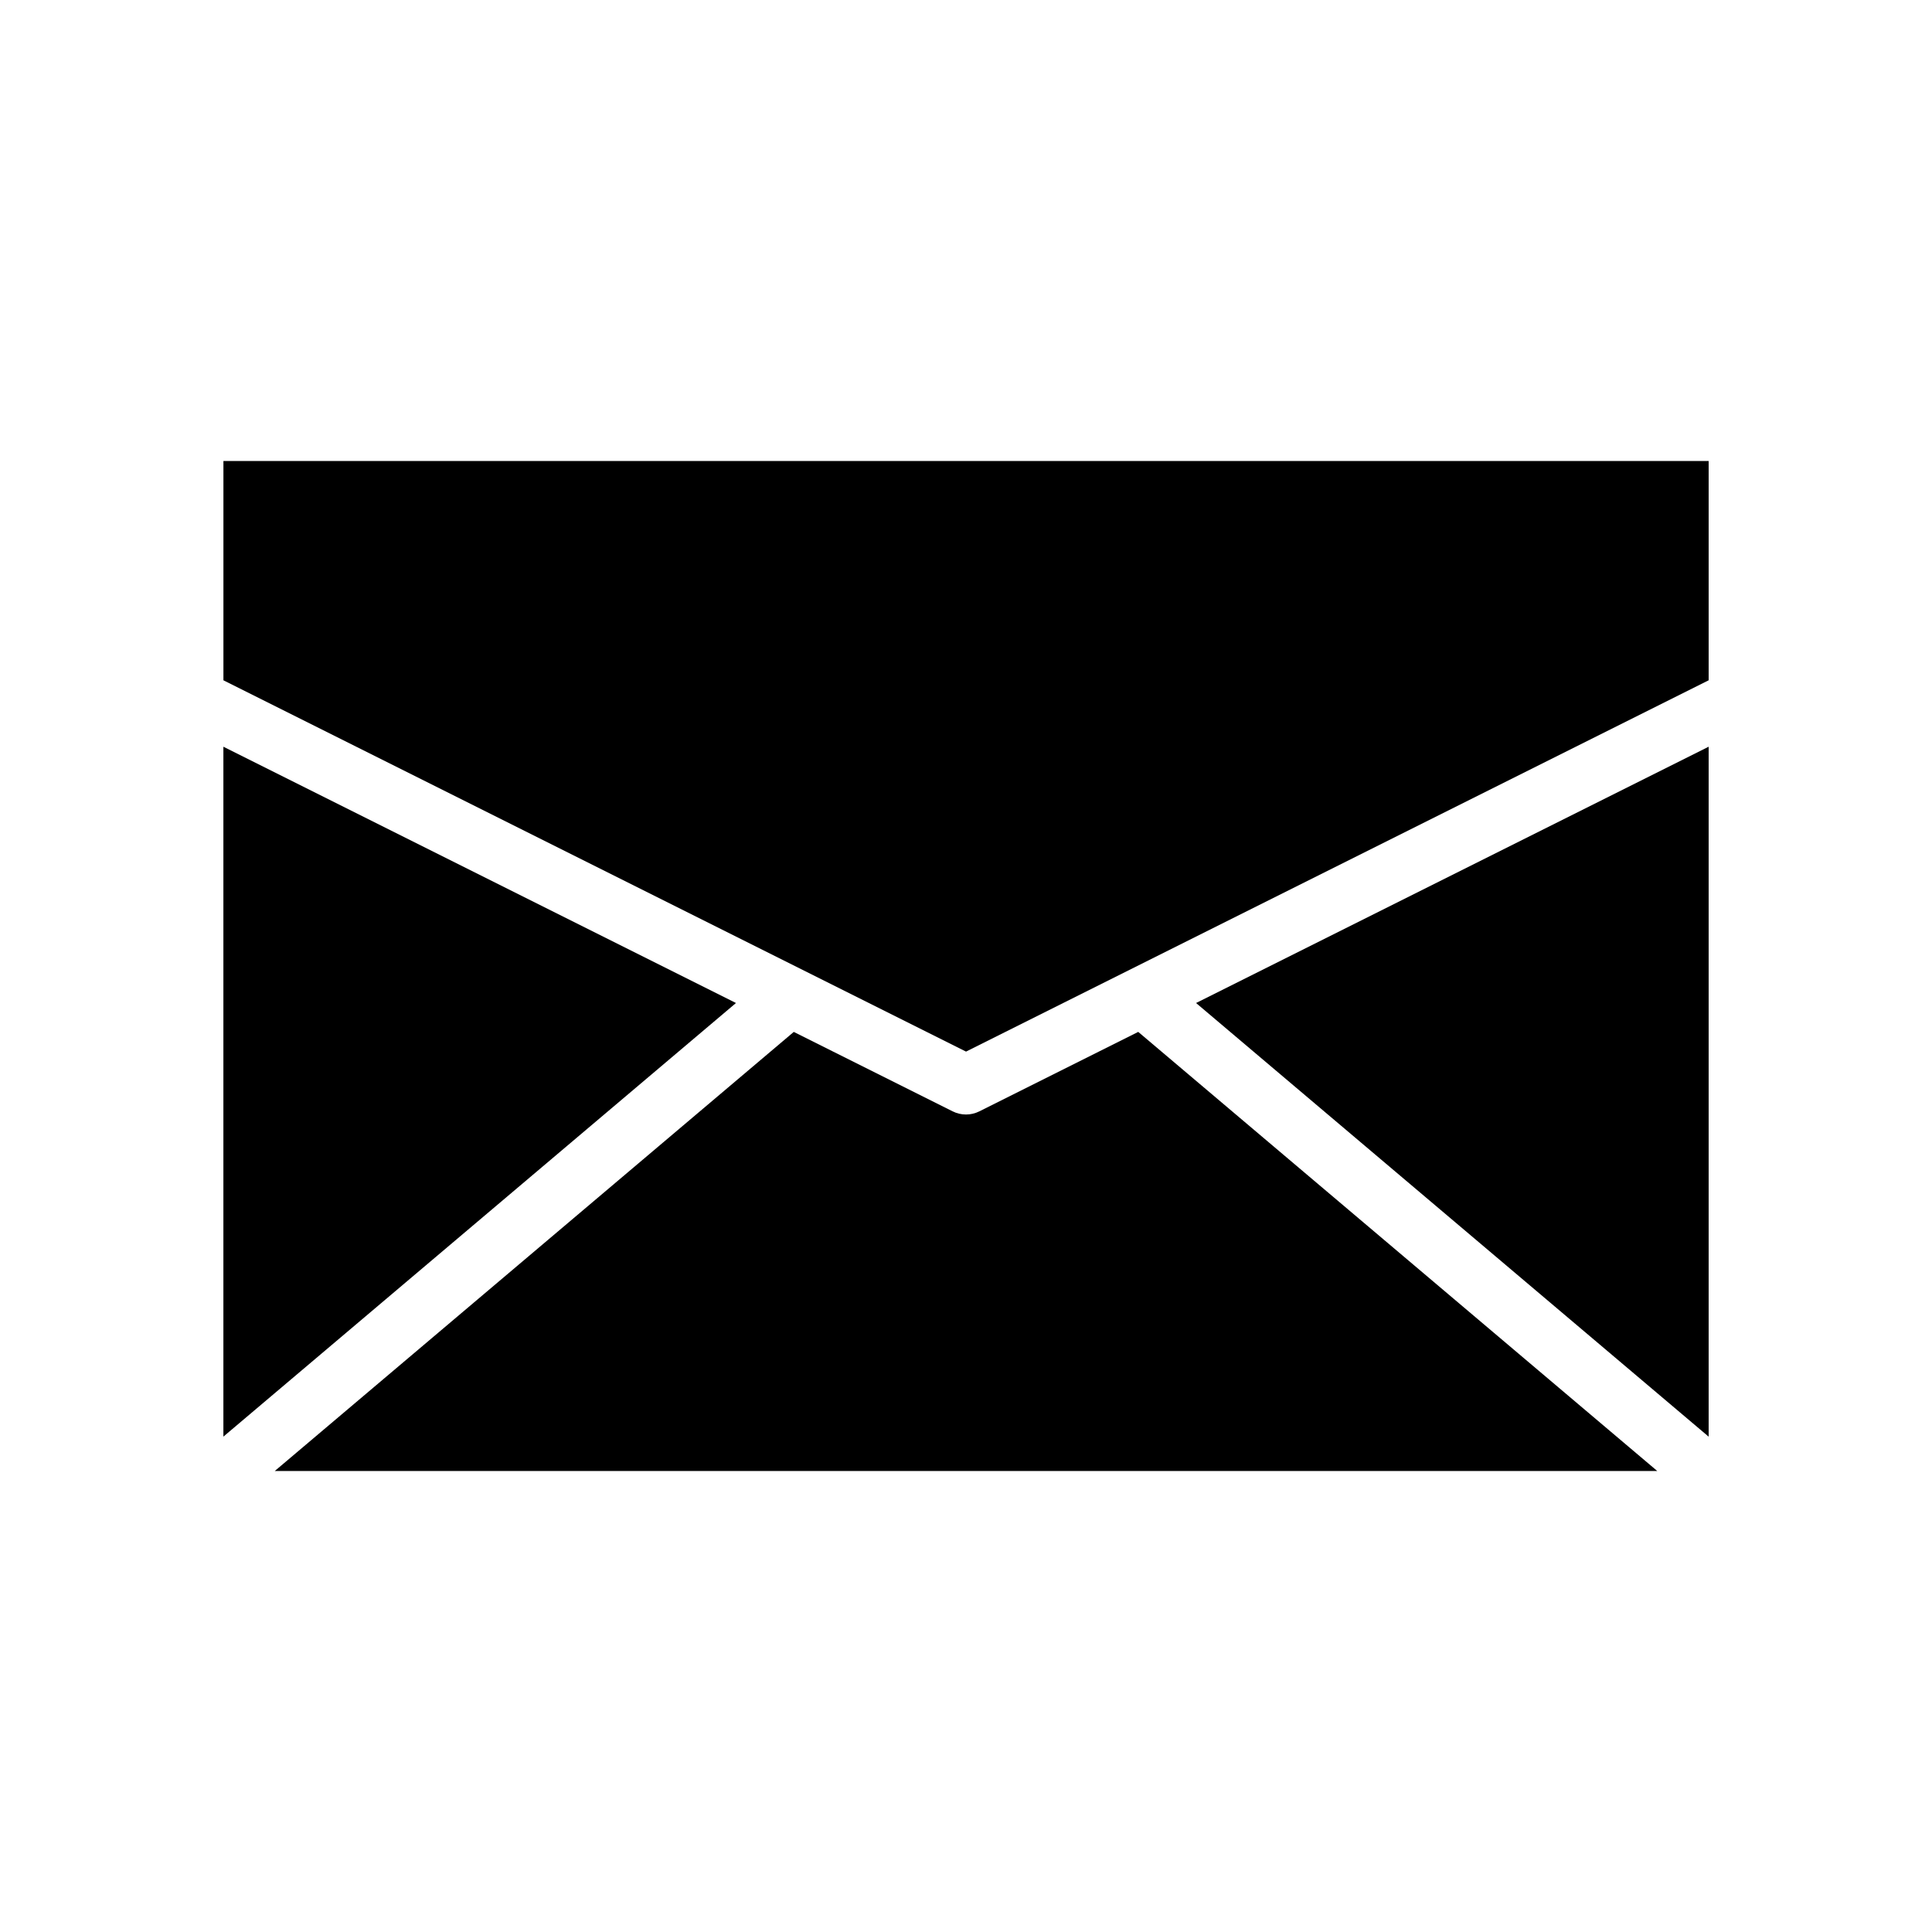 <?xml version="1.0" encoding="UTF-8"?>
<!-- Uploaded to: SVG Find, www.svgrepo.com, Generator: SVG Find Mixer Tools -->
<svg fill="#000000" width="800px" height="800px" version="1.1" viewBox="144 144 512 512" xmlns="http://www.w3.org/2000/svg">
 <path d="m203.2 341.89 135.84 67.918-135.84 114.91zm151.16 75.578 42.121 21.062v-0.004c2.219 1.109 4.828 1.109 7.043 0l42.121-21.062 137.54 116.36h-366.36zm106.61-7.66 135.84-67.918v182.84zm135.84-143.63v58.109l-196.8 98.398-196.8-98.398v-58.109z"/>
</svg>